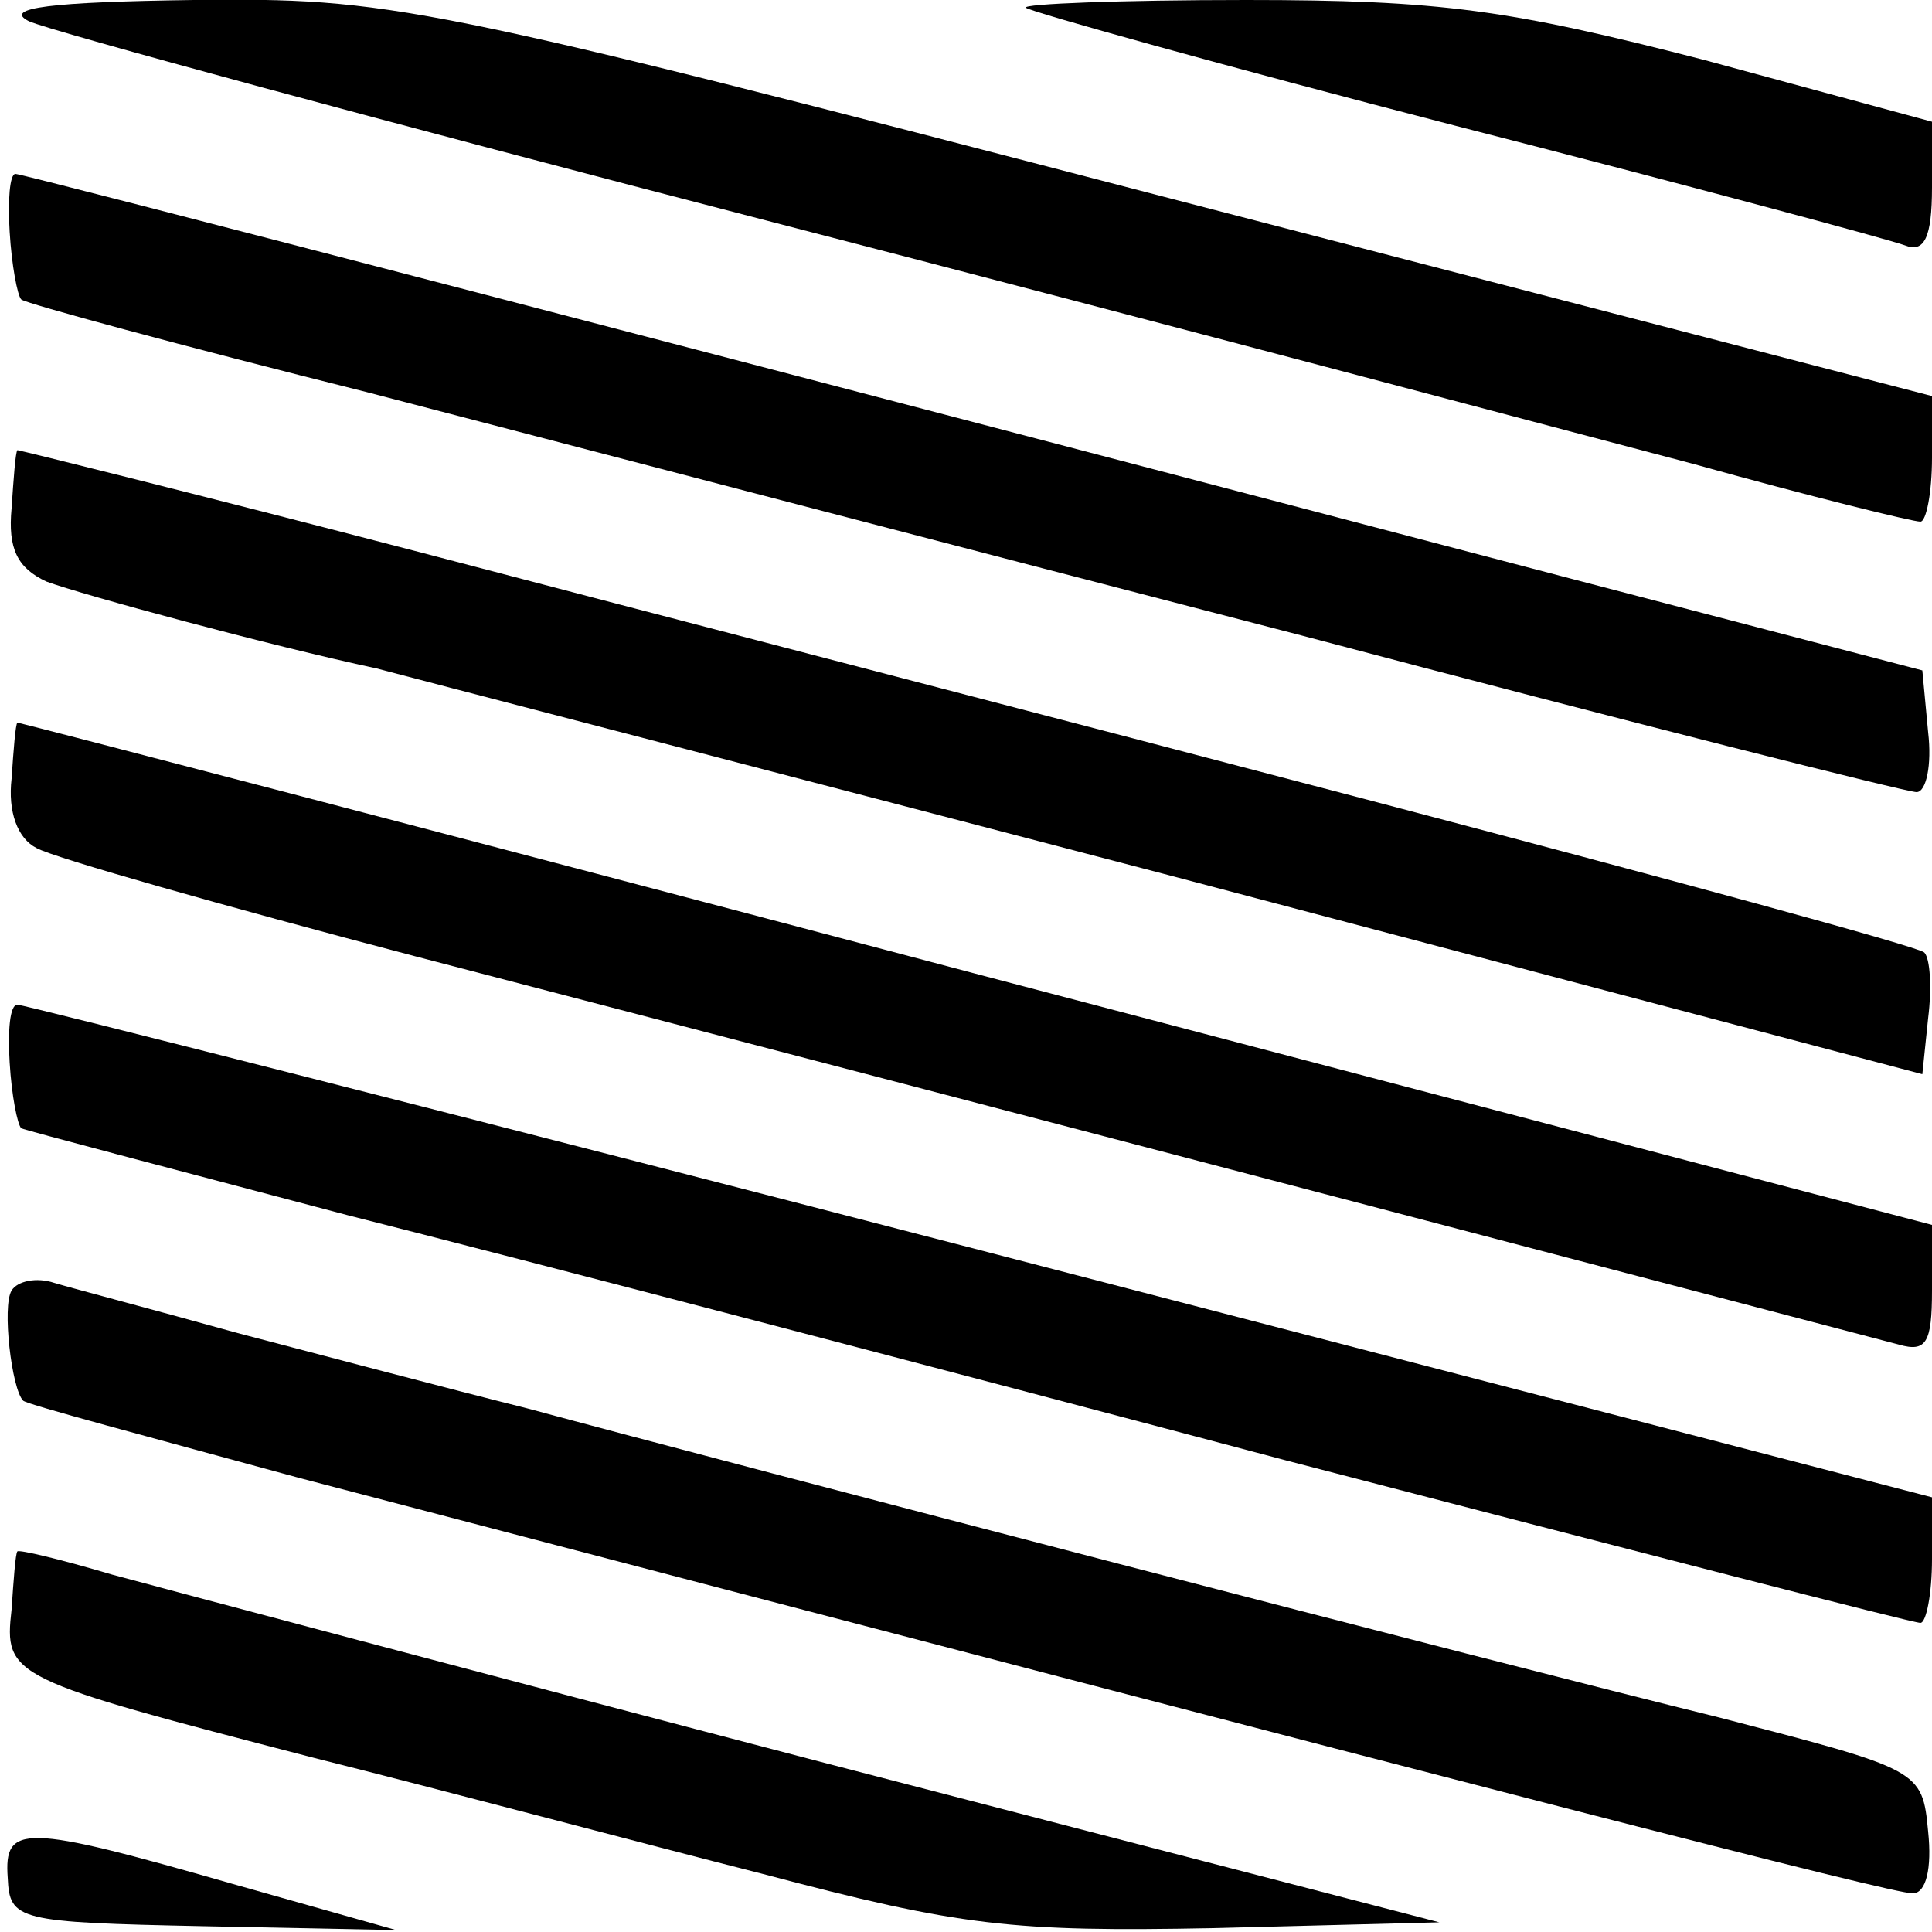<?xml version="1.0" standalone="no"?>
<!DOCTYPE svg PUBLIC "-//W3C//DTD SVG 20010904//EN"
 "http://www.w3.org/TR/2001/REC-SVG-20010904/DTD/svg10.dtd">
<svg version="1.0" xmlns="http://www.w3.org/2000/svg"
 width="100pt" height="100pt" viewBox="0 0 100 100"
 preserveAspectRatio="xMidYMid meet">
<g transform="translate(0,100) scale(0.1,-0.1)"
fill="#000000" stroke="none">
<path d="M15 989 c11 -5 184 -52 385 -104 201 -52 415 -109 476 -125 61 -17
114 -30 118 -30 3 0 6 15 6 33 l0 32 -397 103 c-388 101 -401 103 -503 102
-73 -1 -99 -4 -85 -11z"/>
<path d="M531 996 c2 -2 102 -30 222 -61 121 -31 225 -59 233 -62 10 -4 14 4
14 30 l0 34 -118 32 c-101 26 -136 31 -237 31 -65 0 -116 -2 -114 -4z"/>
<path d="M5 880 c1 -17 4 -33 6 -35 2 -2 83 -24 179 -48 96 -25 314 -82 484
-126 170 -45 313 -81 318 -81 5 0 8 14 6 31 l-3 32 -180 47 c-442 116 -803
210 -807 210 -3 0 -4 -14 -3 -30z"/>
<path d="M9 767 c-1 -1 -2 -15 -3 -30 -2 -21 3 -31 18 -38 19 -7 115 -33 171
-45 11 -3 196 -51 410 -107 l390 -103 3 29 c2 16 1 31 -2 34 -3 3 -132 38
-288 79 -156 41 -376 98 -490 128 -115 30 -208 53 -209 53z"/>
<path d="M9 626 c-1 -1 -2 -14 -3 -29 -2 -17 3 -31 13 -36 9 -5 97 -30 196
-56 311 -81 749 -196 768 -201 14 -4 17 1 17 28 l0 34 -495 130 c-272 72 -495
130 -496 130z"/>
<path d="M5 450 c1 -17 4 -32 6 -34 2 -1 78 -21 169 -45 91 -23 309 -80 486
-127 177 -46 324 -84 328 -84 3 0 6 15 6 33 l0 32 -493 128 c-270 70 -495 127
-498 127 -4 0 -5 -14 -4 -30z"/>
<path d="M6 332 c-5 -8 0 -51 6 -57 2 -2 66 -19 143 -40 626 -164 824 -215
835 -215 7 0 10 13 8 32 -3 32 -4 32 -108 59 -118 29 -506 130 -617 160 -40
10 -108 28 -150 39 -43 12 -85 23 -95 26 -9 3 -19 1 -22 -4z"/>
<path d="M9 197 c-1 -1 -2 -15 -3 -30 -4 -35 -1 -36 157 -77 64 -16 169 -44
232 -60 102 -27 129 -30 233 -28 l117 3 -320 83 c-176 46 -341 90 -367 97 -27
8 -48 13 -49 12z"/>
<path d="M4 28 c1 -22 5 -23 101 -25 l100 -2 -85 24 c-108 31 -118 31 -116 3z"/>
</g>
</svg>
